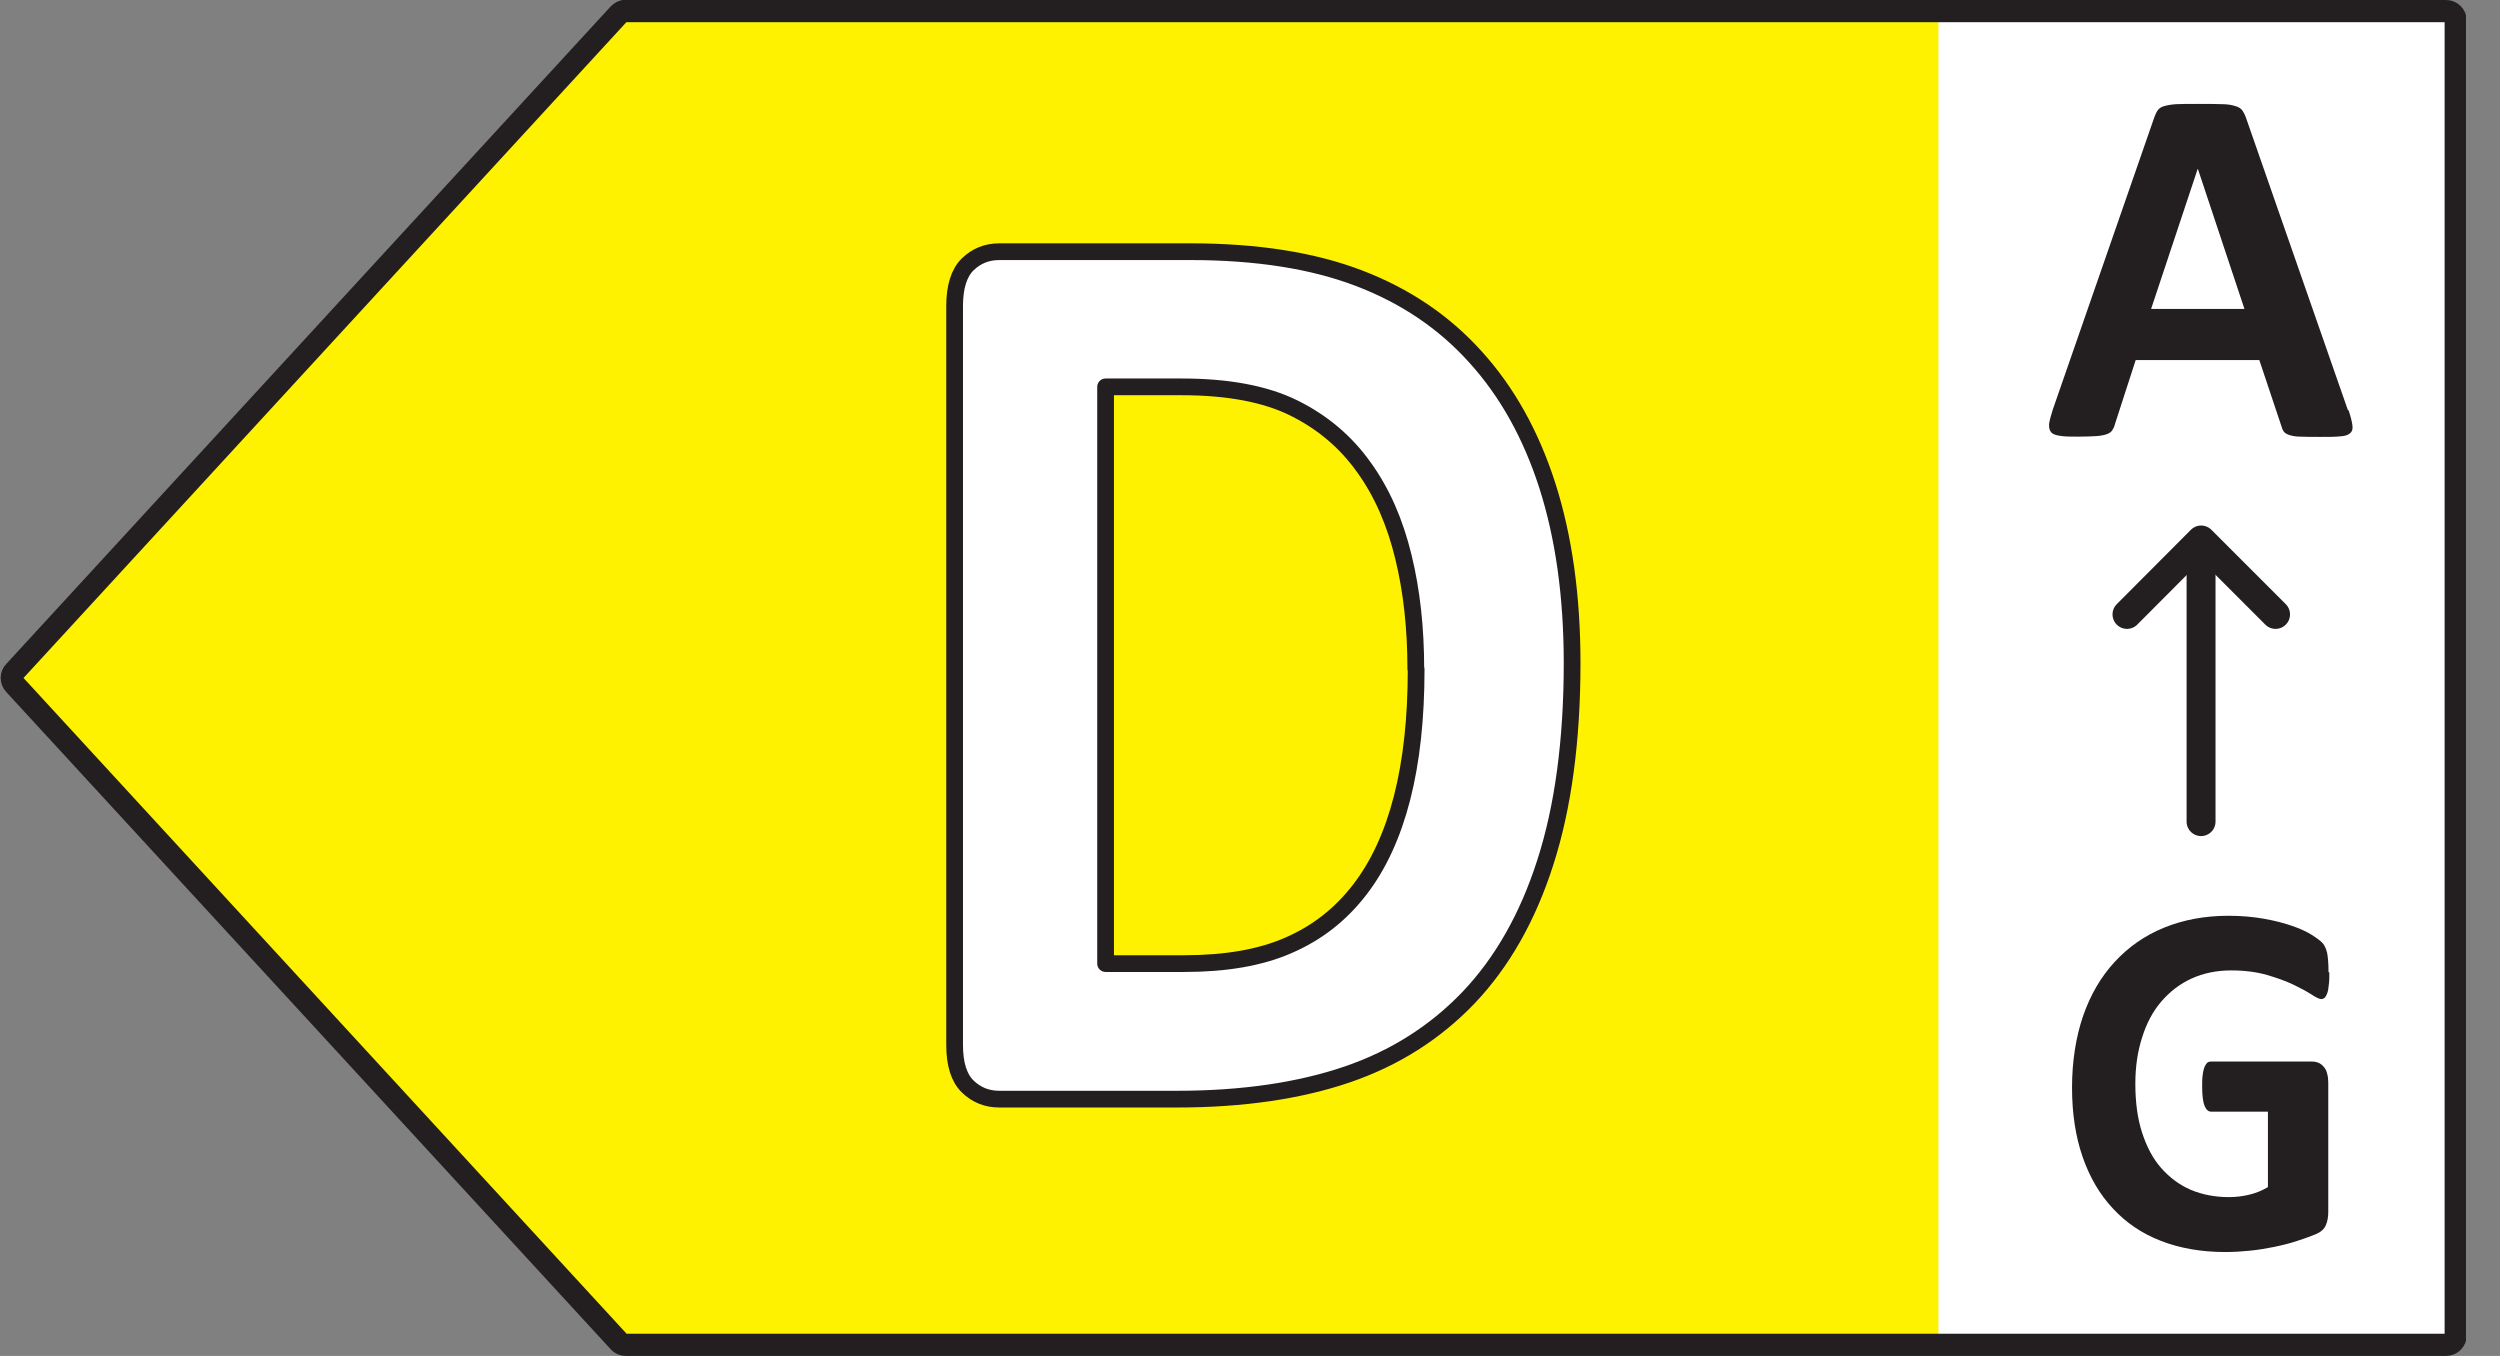 <svg width="59" height="32" viewBox="0 0 59 32" fill="none" xmlns="http://www.w3.org/2000/svg">
<rect x="0" y="0" width="59" height="32" fill="#808080" stroke="none"/>
<g clip-path="url(#clip0_2308_49765)">
<path d="M58.013 0.466H44.395V31.751H58.013V0.466Z" fill="white"/>
<path d="M14.462 0.492L0.205 16L14.462 31.508H45.747V0.492H14.462Z" fill="#FFF200"/>
<path d="M14.769 0.262H57.725C57.853 0.262 57.955 0.364 57.955 0.492V31.508C57.955 31.636 57.853 31.738 57.725 31.738H14.769C14.705 31.738 14.641 31.713 14.603 31.662L0.34 16.153C0.257 16.064 0.257 15.93 0.34 15.847L14.603 0.332C14.648 0.287 14.705 0.255 14.769 0.255V0.262Z" stroke="#231F20" stroke-width="0.524" stroke-linecap="round" stroke-linejoin="round"/>
<path d="M55.427 9.685C55.478 9.832 55.503 9.941 55.516 10.03C55.529 10.113 55.516 10.177 55.465 10.222C55.414 10.267 55.344 10.292 55.229 10.298C55.114 10.311 54.961 10.311 54.769 10.311C54.578 10.311 54.405 10.311 54.29 10.305C54.175 10.305 54.092 10.286 54.029 10.267C53.971 10.247 53.926 10.222 53.901 10.19C53.875 10.158 53.856 10.113 53.843 10.062L53.32 8.498H50.402L49.91 10.018C49.898 10.075 49.872 10.12 49.847 10.158C49.821 10.196 49.776 10.228 49.719 10.247C49.661 10.267 49.578 10.286 49.47 10.292C49.361 10.298 49.227 10.305 49.055 10.305C48.87 10.305 48.729 10.305 48.621 10.286C48.519 10.273 48.442 10.247 48.404 10.196C48.365 10.152 48.353 10.088 48.359 9.998C48.372 9.915 48.404 9.8 48.448 9.66L50.843 2.765C50.868 2.694 50.894 2.643 50.926 2.599C50.958 2.554 51.009 2.522 51.079 2.503C51.149 2.484 51.245 2.464 51.373 2.458C51.5 2.452 51.66 2.452 51.864 2.452C52.1 2.452 52.286 2.452 52.426 2.458C52.566 2.458 52.675 2.477 52.752 2.503C52.828 2.522 52.886 2.56 52.918 2.605C52.95 2.65 52.981 2.707 53.007 2.784L55.408 9.673L55.427 9.685ZM51.864 3.99L50.766 7.291H52.969L51.871 3.99H51.864Z" fill="#231F20"/>
<path d="M51.945 19.39V12.776" stroke="#231F20" stroke-width="0.683" stroke-linecap="round" stroke-linejoin="round"/>
<path d="M53.703 14.5L51.947 12.744L50.197 14.5" stroke="#231F20" stroke-width="0.683" stroke-linecap="round" stroke-linejoin="round"/>
<path d="M54.972 22.953C54.972 23.068 54.972 23.163 54.959 23.247C54.953 23.329 54.94 23.393 54.921 23.445C54.902 23.495 54.883 23.527 54.864 23.547C54.838 23.566 54.813 23.578 54.781 23.578C54.736 23.578 54.659 23.54 54.551 23.47C54.442 23.4 54.302 23.323 54.129 23.24C53.957 23.157 53.746 23.081 53.504 23.01C53.261 22.94 52.98 22.902 52.655 22.902C52.31 22.902 52.003 22.966 51.722 23.093C51.441 23.221 51.205 23.406 51.007 23.636C50.809 23.866 50.656 24.153 50.554 24.485C50.446 24.817 50.394 25.181 50.394 25.577C50.394 26.017 50.446 26.401 50.554 26.733C50.663 27.065 50.809 27.346 51.007 27.569C51.205 27.792 51.435 27.965 51.703 28.08C51.978 28.195 52.278 28.252 52.603 28.252C52.763 28.252 52.923 28.233 53.082 28.195C53.242 28.156 53.382 28.099 53.523 28.016V26.235H52.182C52.118 26.235 52.067 26.19 52.029 26.101C51.991 26.011 51.971 25.858 51.971 25.647C51.971 25.539 51.971 25.443 51.984 25.366C51.991 25.29 52.01 25.232 52.023 25.188C52.042 25.143 52.061 25.111 52.086 25.085C52.112 25.06 52.144 25.053 52.176 25.053H54.57C54.627 25.053 54.678 25.066 54.723 25.085C54.768 25.105 54.806 25.136 54.844 25.181C54.883 25.226 54.908 25.277 54.921 25.341C54.94 25.405 54.947 25.475 54.947 25.551V28.603C54.947 28.725 54.928 28.827 54.889 28.916C54.851 29.006 54.774 29.076 54.653 29.127C54.532 29.178 54.385 29.229 54.212 29.286C54.04 29.344 53.855 29.389 53.67 29.427C53.485 29.465 53.293 29.497 53.102 29.516C52.91 29.535 52.718 29.548 52.52 29.548C51.952 29.548 51.448 29.459 51.001 29.286C50.554 29.114 50.177 28.859 49.864 28.52C49.552 28.188 49.315 27.78 49.149 27.301C48.983 26.822 48.9 26.279 48.9 25.666C48.9 25.053 48.99 24.472 49.162 23.974C49.335 23.476 49.584 23.049 49.909 22.698C50.235 22.346 50.618 22.078 51.071 21.893C51.525 21.708 52.035 21.612 52.591 21.612C52.897 21.612 53.178 21.638 53.427 21.682C53.682 21.727 53.9 21.784 54.085 21.848C54.27 21.912 54.429 21.982 54.551 22.059C54.672 22.136 54.761 22.2 54.813 22.257C54.864 22.314 54.896 22.391 54.921 22.493C54.94 22.595 54.953 22.742 54.953 22.94L54.972 22.953Z" fill="#231F20"/>
<path d="M37.102 15.644C37.102 17.477 36.889 19.051 36.47 20.351C36.052 21.659 35.444 22.716 34.661 23.541C33.872 24.366 32.916 24.974 31.794 25.357C30.673 25.74 29.33 25.94 27.774 25.94H23.588C23.288 25.94 23.043 25.84 22.837 25.64C22.632 25.44 22.529 25.115 22.529 24.657V7.223C22.529 6.773 22.632 6.44 22.837 6.24C23.043 6.04 23.288 5.94 23.588 5.94H28.09C29.654 5.94 30.981 6.148 32.071 6.565C33.161 6.981 34.077 7.598 34.819 8.422C35.562 9.239 36.131 10.255 36.518 11.463C36.905 12.671 37.102 14.07 37.102 15.653V15.644ZM33.413 15.786C33.413 14.836 33.319 13.953 33.121 13.145C32.924 12.329 32.616 11.621 32.189 11.03C31.763 10.43 31.21 9.963 30.538 9.63C29.867 9.297 28.982 9.13 27.892 9.13H26.092V22.741H27.948C28.927 22.741 29.749 22.6 30.412 22.308C31.083 22.017 31.636 21.584 32.087 21C32.537 20.417 32.868 19.693 33.09 18.826C33.311 17.96 33.421 16.952 33.421 15.794L33.413 15.786Z" fill="white" stroke="#231F20" stroke-width="0.395" stroke-linecap="round" stroke-linejoin="round"/>
</g>
<defs>
<clipPath id="clip0_2308_49765">
<rect width="58.196" height="32" fill="white" transform="matrix(-1 0 0 1 58.197 0)"/>
</clipPath>
</defs>
</svg>
